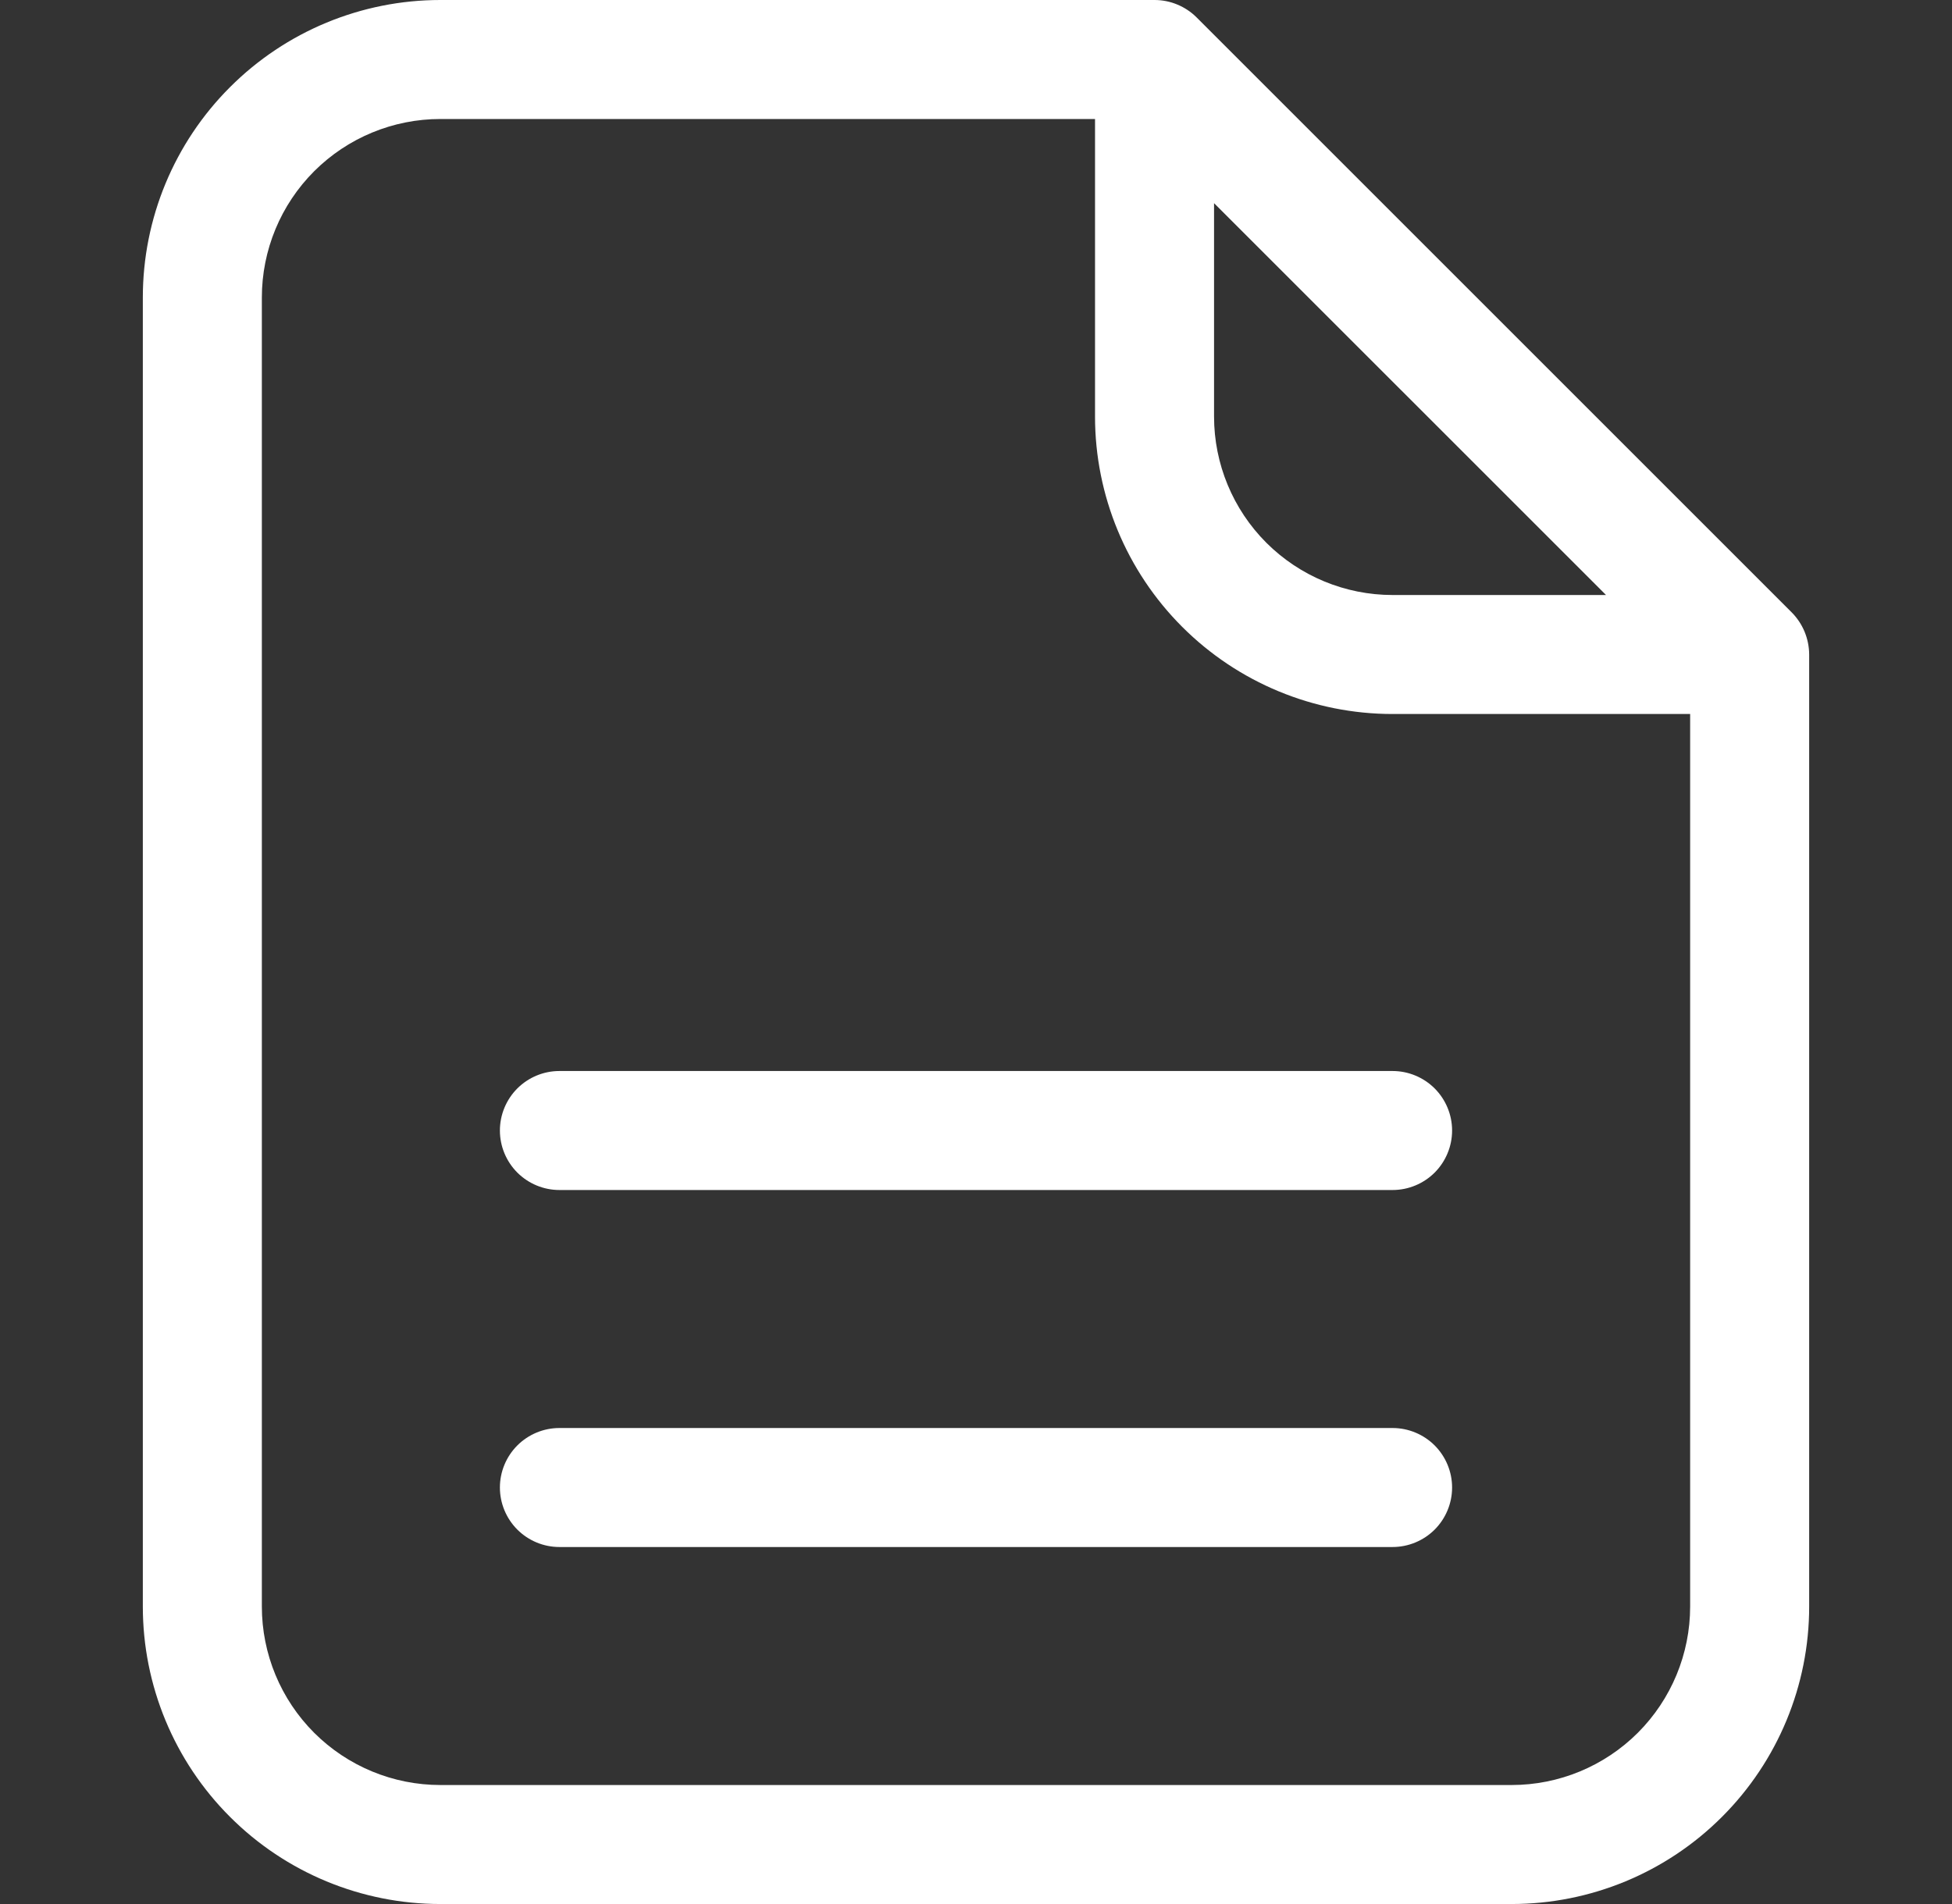 <?xml version="1.0" encoding="UTF-8"?> <svg xmlns="http://www.w3.org/2000/svg" width="41" height="40" viewBox="0 0 41 40" fill="none"><rect x="0" y="0" width="41" height="40" fill="#333333" stroke="none"/><path d="M37.903 13.27C37.84 13.119 37.748 12.981 37.633 12.865L25.133 0.365C25.017 0.249 24.879 0.158 24.727 0.095C24.576 0.032 24.414 6.43384e-05 24.25 0L9.25 0C7.592 0 6.003 0.658 4.831 1.831C3.658 3.003 3 4.592 3 6.25V33.75C3 35.408 3.658 36.997 4.831 38.169C6.003 39.342 7.592 40 9.25 40H31.75C33.408 40 34.997 39.342 36.169 38.169C37.342 36.997 38 35.408 38 33.75V13.75C37.999 13.585 37.966 13.422 37.903 13.27ZM25.5 4.268L33.733 12.5H29.25C28.255 12.5 27.302 12.105 26.598 11.402C25.895 10.698 25.5 9.745 25.5 8.75V4.268ZM31.75 37.5H9.25C8.255 37.5 7.302 37.105 6.598 36.402C5.895 35.698 5.5 34.745 5.5 33.75V6.25C5.5 5.255 5.895 4.302 6.598 3.598C7.302 2.895 8.255 2.5 9.25 2.5H23V8.75C23 10.408 23.659 11.997 24.831 13.169C26.003 14.341 27.592 15 29.25 15H35.5V33.75C35.5 34.745 35.105 35.698 34.402 36.402C33.698 37.105 32.745 37.5 31.75 37.5ZM30.5 31.25C30.5 31.581 30.368 31.899 30.134 32.134C29.899 32.368 29.581 32.5 29.25 32.5H11.75C11.418 32.5 11.101 32.368 10.866 32.134C10.632 31.899 10.5 31.581 10.5 31.25C10.5 30.919 10.632 30.601 10.866 30.366C11.101 30.132 11.418 30 11.75 30H29.25C29.581 30 29.899 30.132 30.134 30.366C30.368 30.601 30.5 30.919 30.5 31.25ZM30.5 23.75C30.5 24.081 30.368 24.399 30.134 24.634C29.899 24.868 29.581 25 29.25 25H11.75C11.418 25 11.101 24.868 10.866 24.634C10.632 24.399 10.5 24.081 10.5 23.75C10.5 23.419 10.632 23.101 10.866 22.866C11.101 22.632 11.418 22.5 11.75 22.5H29.25C29.581 22.5 29.899 22.632 30.134 22.866C30.368 23.101 30.5 23.419 30.5 23.75Z" fill="white"></path></svg> 